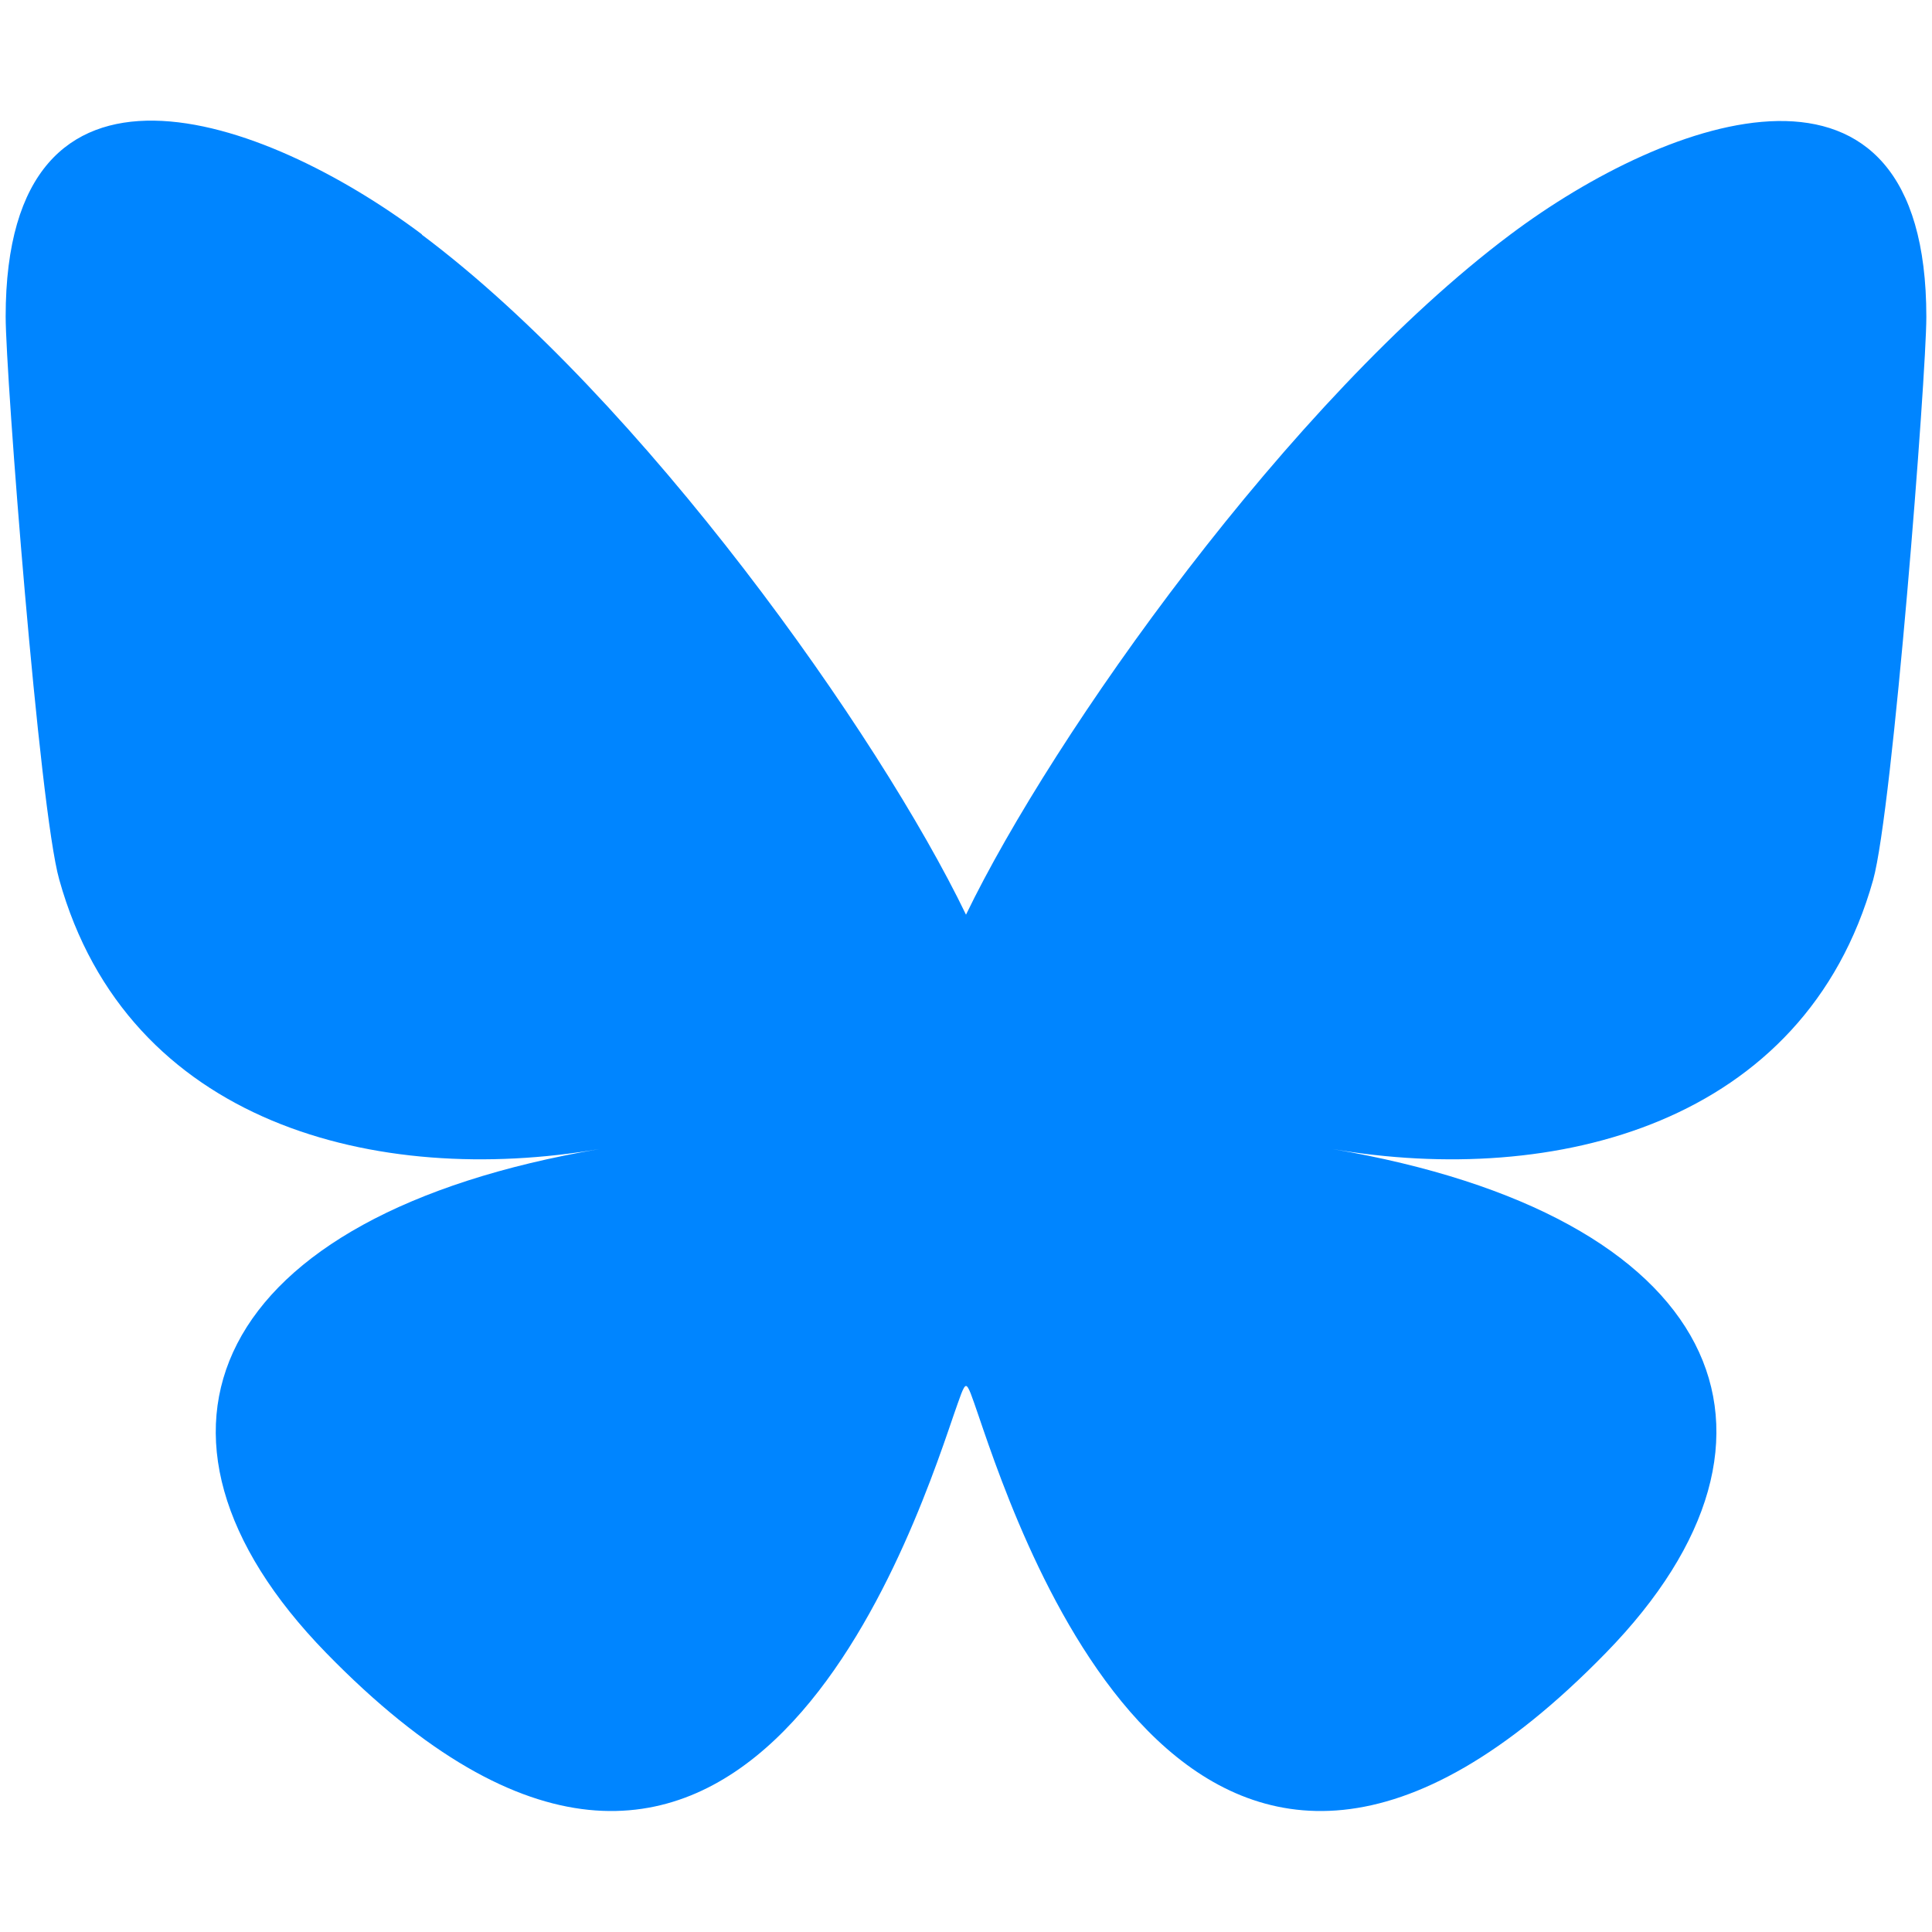 <svg xmlns="http://www.w3.org/2000/svg" viewBox="0 0 512 512"><!--!
								  Font
								  Awesome
								  Free
								  6.7.1
								  by
								  @fontawesome
								  -
								  https://fontawesome.com
								  License
								  -
								  https://fontawesome.com/license/free
								  (Icons:
								  CC
								  BY
								  4.0,
								  Fonts:
								  SIL
								  OFL
								  1.1,
								  Code:
								  MIT
								  License)
								  Copyright
								  2024
								  Fonticons,
								  Inc. --><path
								  fill="#0085ff"
								  d="M111.8 62.2C170.2 105.9 233 194.7 256 242.4c23-47.6 85.8-136.4 144.2-180.2c42.1-31.6 110.3-56 110.3 21.8c0 15.5-8.9 130.5-14.1 149.2C478.2 298 412 314.6 353.1 304.5c102.9 17.5 129.1 75.5 72.5 133.5c-107.4 110.2-154.3-27.6-166.3-62.9l0 0c-1.7-4.9-2.6-7.8-3.3-7.8s-1.6 3-3.3 7.8l0 0c-12 35.3-59 173.1-166.3 62.9c-56.5-58-30.4-116 72.5-133.5C100 314.6 33.8 298 15.7 233.1C10.4 214.4 1.5 99.4 1.5 83.9c0-77.8 68.2-53.4 110.3-21.8z"/></svg>
